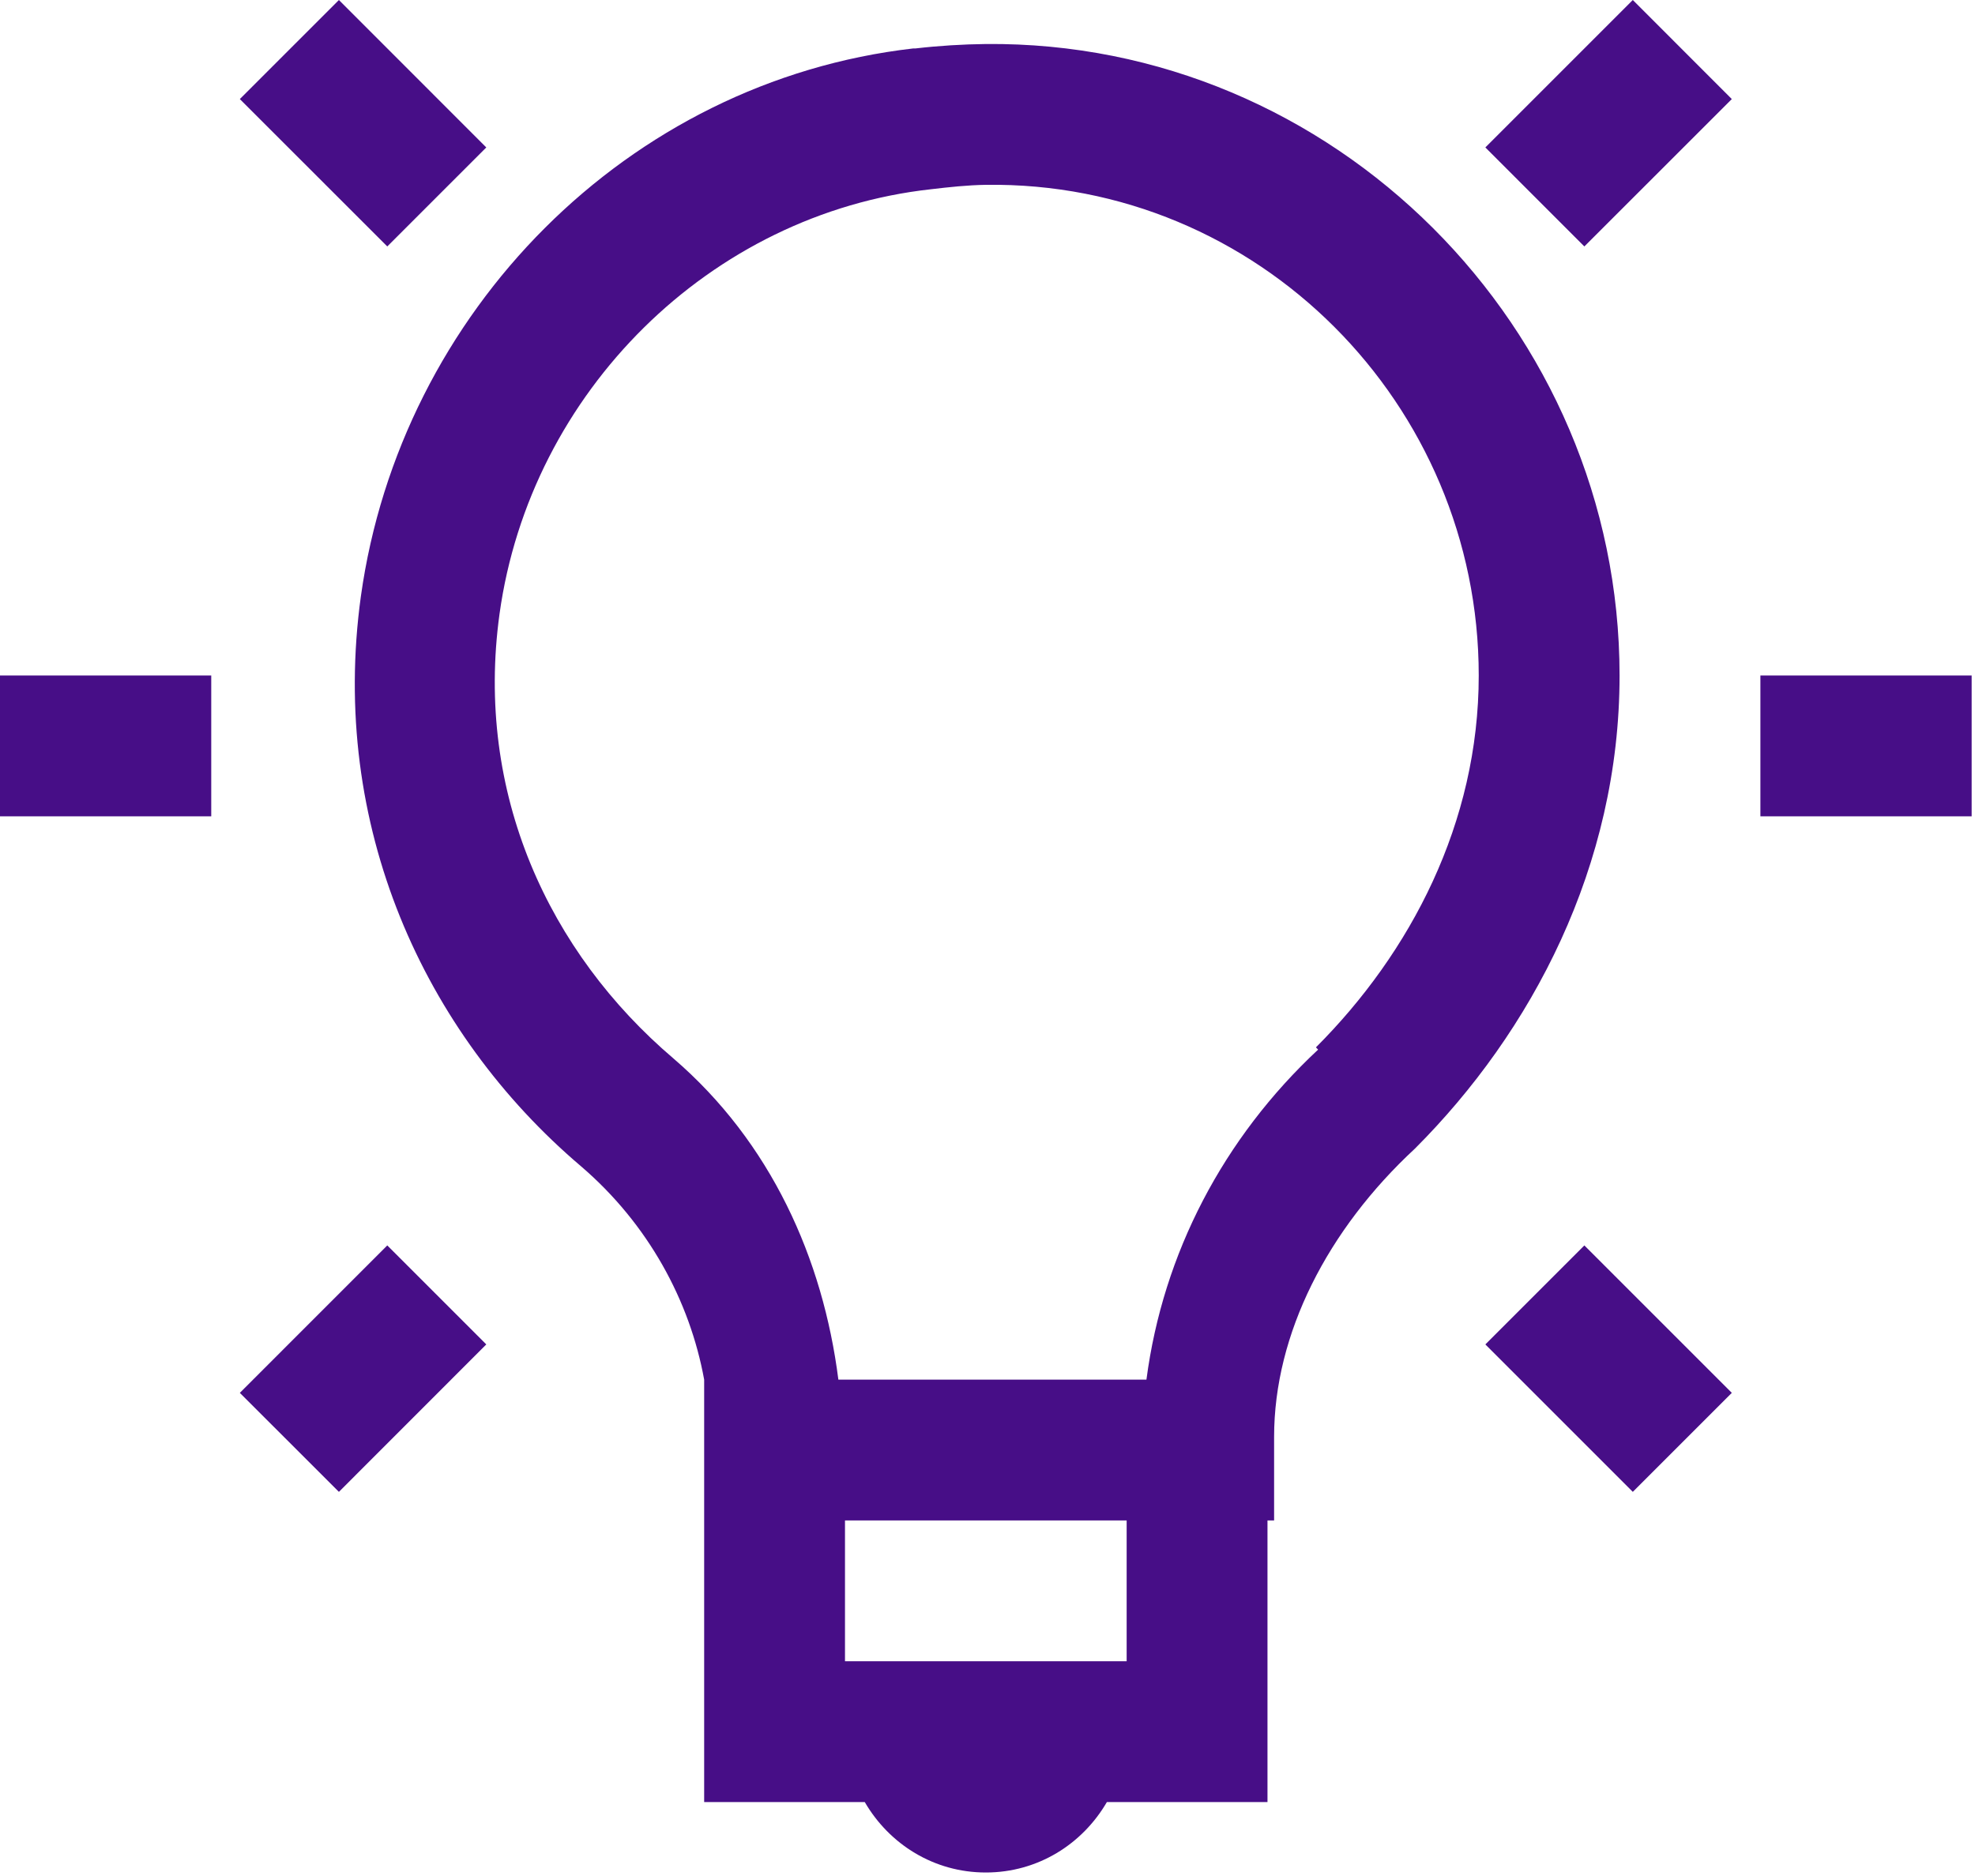 <?xml version="1.0" encoding="UTF-8" standalone="no"?>
<!DOCTYPE svg PUBLIC "-//W3C//DTD SVG 1.1//EN" "http://www.w3.org/Graphics/SVG/1.1/DTD/svg11.dtd">
<svg width="100%" height="100%" viewBox="0 0 540 513" version="1.1" xmlns="http://www.w3.org/2000/svg" xmlns:xlink="http://www.w3.org/1999/xlink" xml:space="preserve" xmlns:serif="http://www.serif.com/" style="fill-rule:evenodd;clip-rule:evenodd;stroke-linejoin:round;stroke-miterlimit:2;">
    <g transform="matrix(19.253,0,0,19.254,-38.507,-46.324)">
        <path d="M6.813,2.406L5.406,3.813L7.5,5.906L8.906,4.5L6.813,2.406ZM25.188,2.406L23.094,4.5L24.5,5.906L26.594,3.813L25.188,2.406ZM16,3.031C15.672,3.035 15.336,3.055 15,3.094L14.969,3.094C10.914,3.559 7.688,6.836 7.125,10.875C6.676,14.125 8.016,17.07 10.25,18.969C11.207,19.789 11.797,20.883 12,22L12,28L14.281,28C14.629,28.598 15.262,29 16,29C16.738,29 17.371,28.598 17.719,28L20,28L20,24L20.094,24L20.094,22.813C20.094,21.348 20.855,19.867 22.094,18.719C23.75,17.063 25,14.707 25,12C25,7.059 20.934,2.984 16,3.031ZM16,5.031C19.863,4.977 23,8.141 23,12C23,14.094 22.031,15.938 20.688,17.281L20.719,17.313C19.375,18.566 18.516,20.207 18.281,22L13.906,22C13.688,20.285 12.949,18.629 11.563,17.438C9.797,15.934 8.742,13.676 9.094,11.125C9.531,7.973 12.086,5.441 15.219,5.094C15.48,5.063 15.742,5.035 16,5.031ZM2,12L2,14L5,14L5,12L2,12ZM27,12L27,14L30,14L30,12L27,12ZM7.5,20.094L5.406,22.188L6.813,23.594L8.906,21.5L7.5,20.094ZM24.5,20.094L23.094,21.5L25.188,23.594L26.594,22.188L24.5,20.094ZM14,24L18,24L18,26L14,26L14,24Z" style="fill:rgb(71,14,135);fill-rule:nonzero;"/>
    </g>
</svg>
